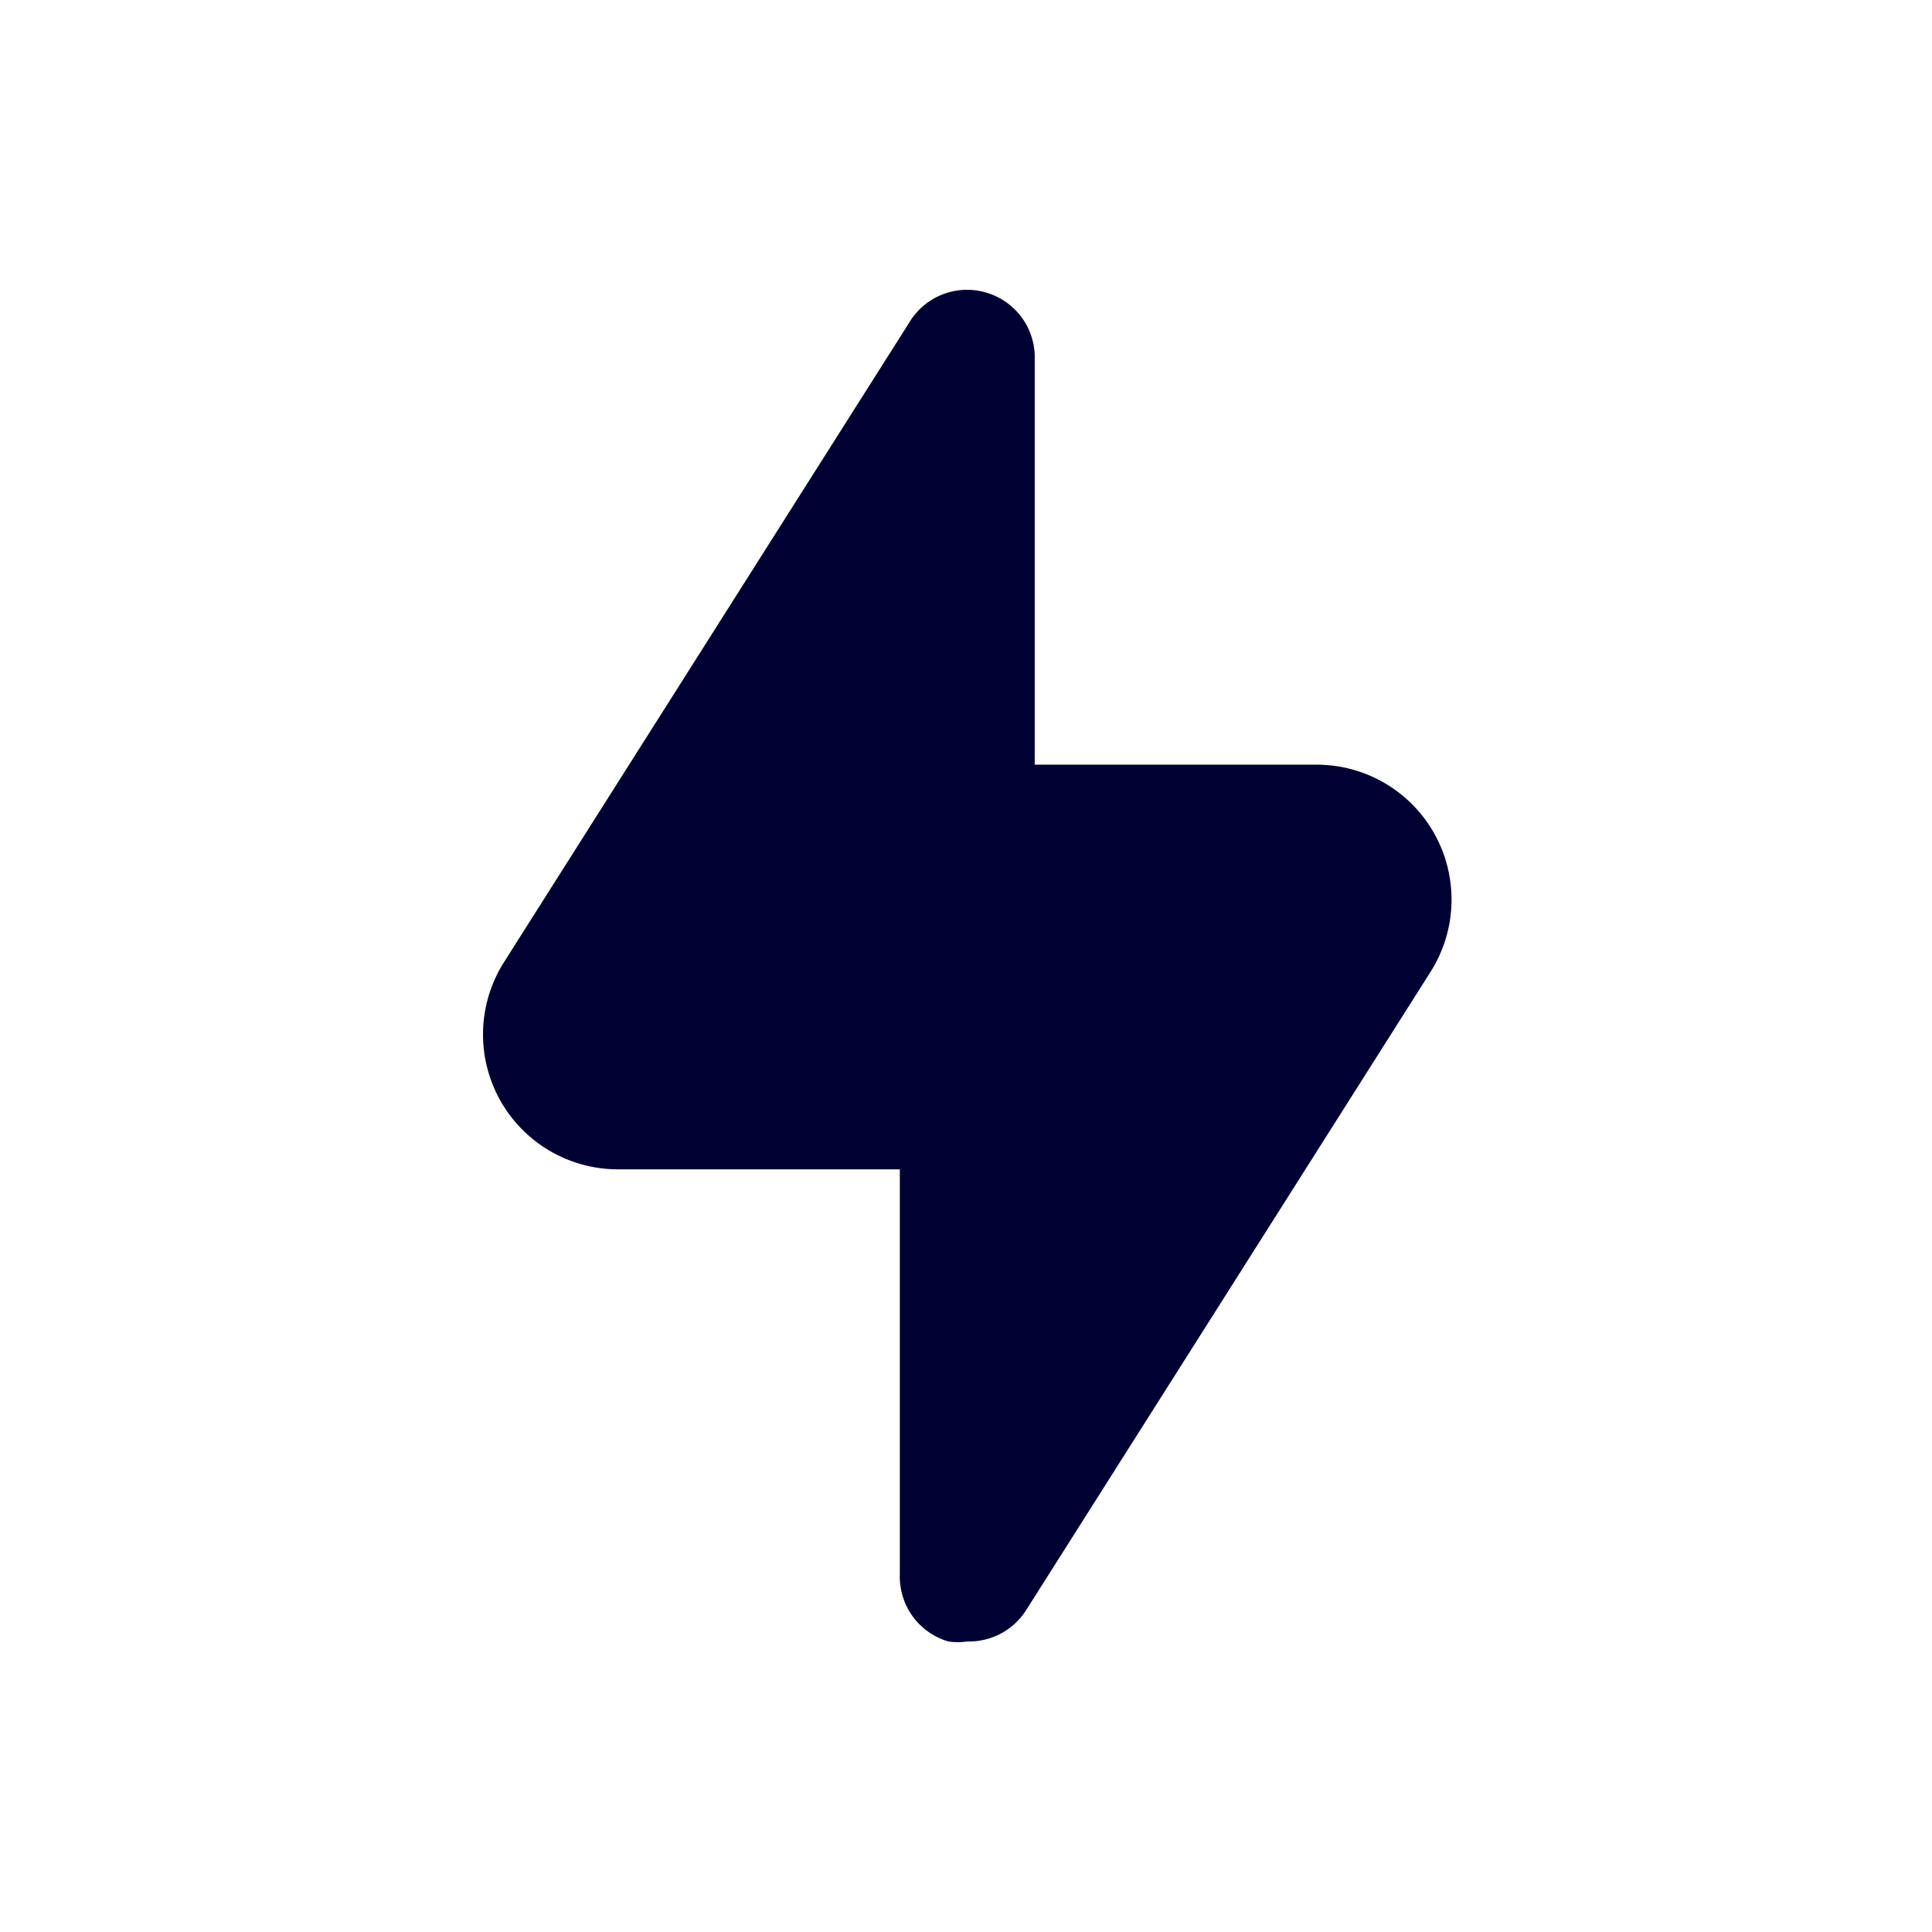 <svg width="200" height="200" viewBox="0 0 200 200" fill="none" xmlns="http://www.w3.org/2000/svg">
<path d="M148.097 100.594L106.206 166.712C105.556 167.725 104.656 168.554 103.591 169.117C102.527 169.679 101.335 169.957 100.132 169.924C99.484 170.025 98.825 170.025 98.177 169.924C96.68 169.488 95.371 168.564 94.46 167.299C93.549 166.034 93.088 164.5 93.15 162.942V121.05H63.966C61.466 121.051 59.012 120.38 56.86 119.108C54.708 117.837 52.937 116.011 51.731 113.821C50.526 111.631 49.93 109.157 50.007 106.659C50.083 104.16 50.829 101.728 52.166 99.616L94.058 33.498C94.841 32.138 96.058 31.082 97.515 30.499C98.972 29.917 100.582 29.842 102.087 30.286C103.584 30.722 104.892 31.646 105.803 32.911C106.714 34.176 107.176 35.71 107.114 37.268V79.159H136.298C138.798 79.159 141.252 79.83 143.404 81.101C145.556 82.373 147.327 84.199 148.533 86.389C149.738 88.579 150.334 91.052 150.257 93.551C150.181 96.049 149.435 98.482 148.097 100.594Z" fill="#000033"/>
</svg>

